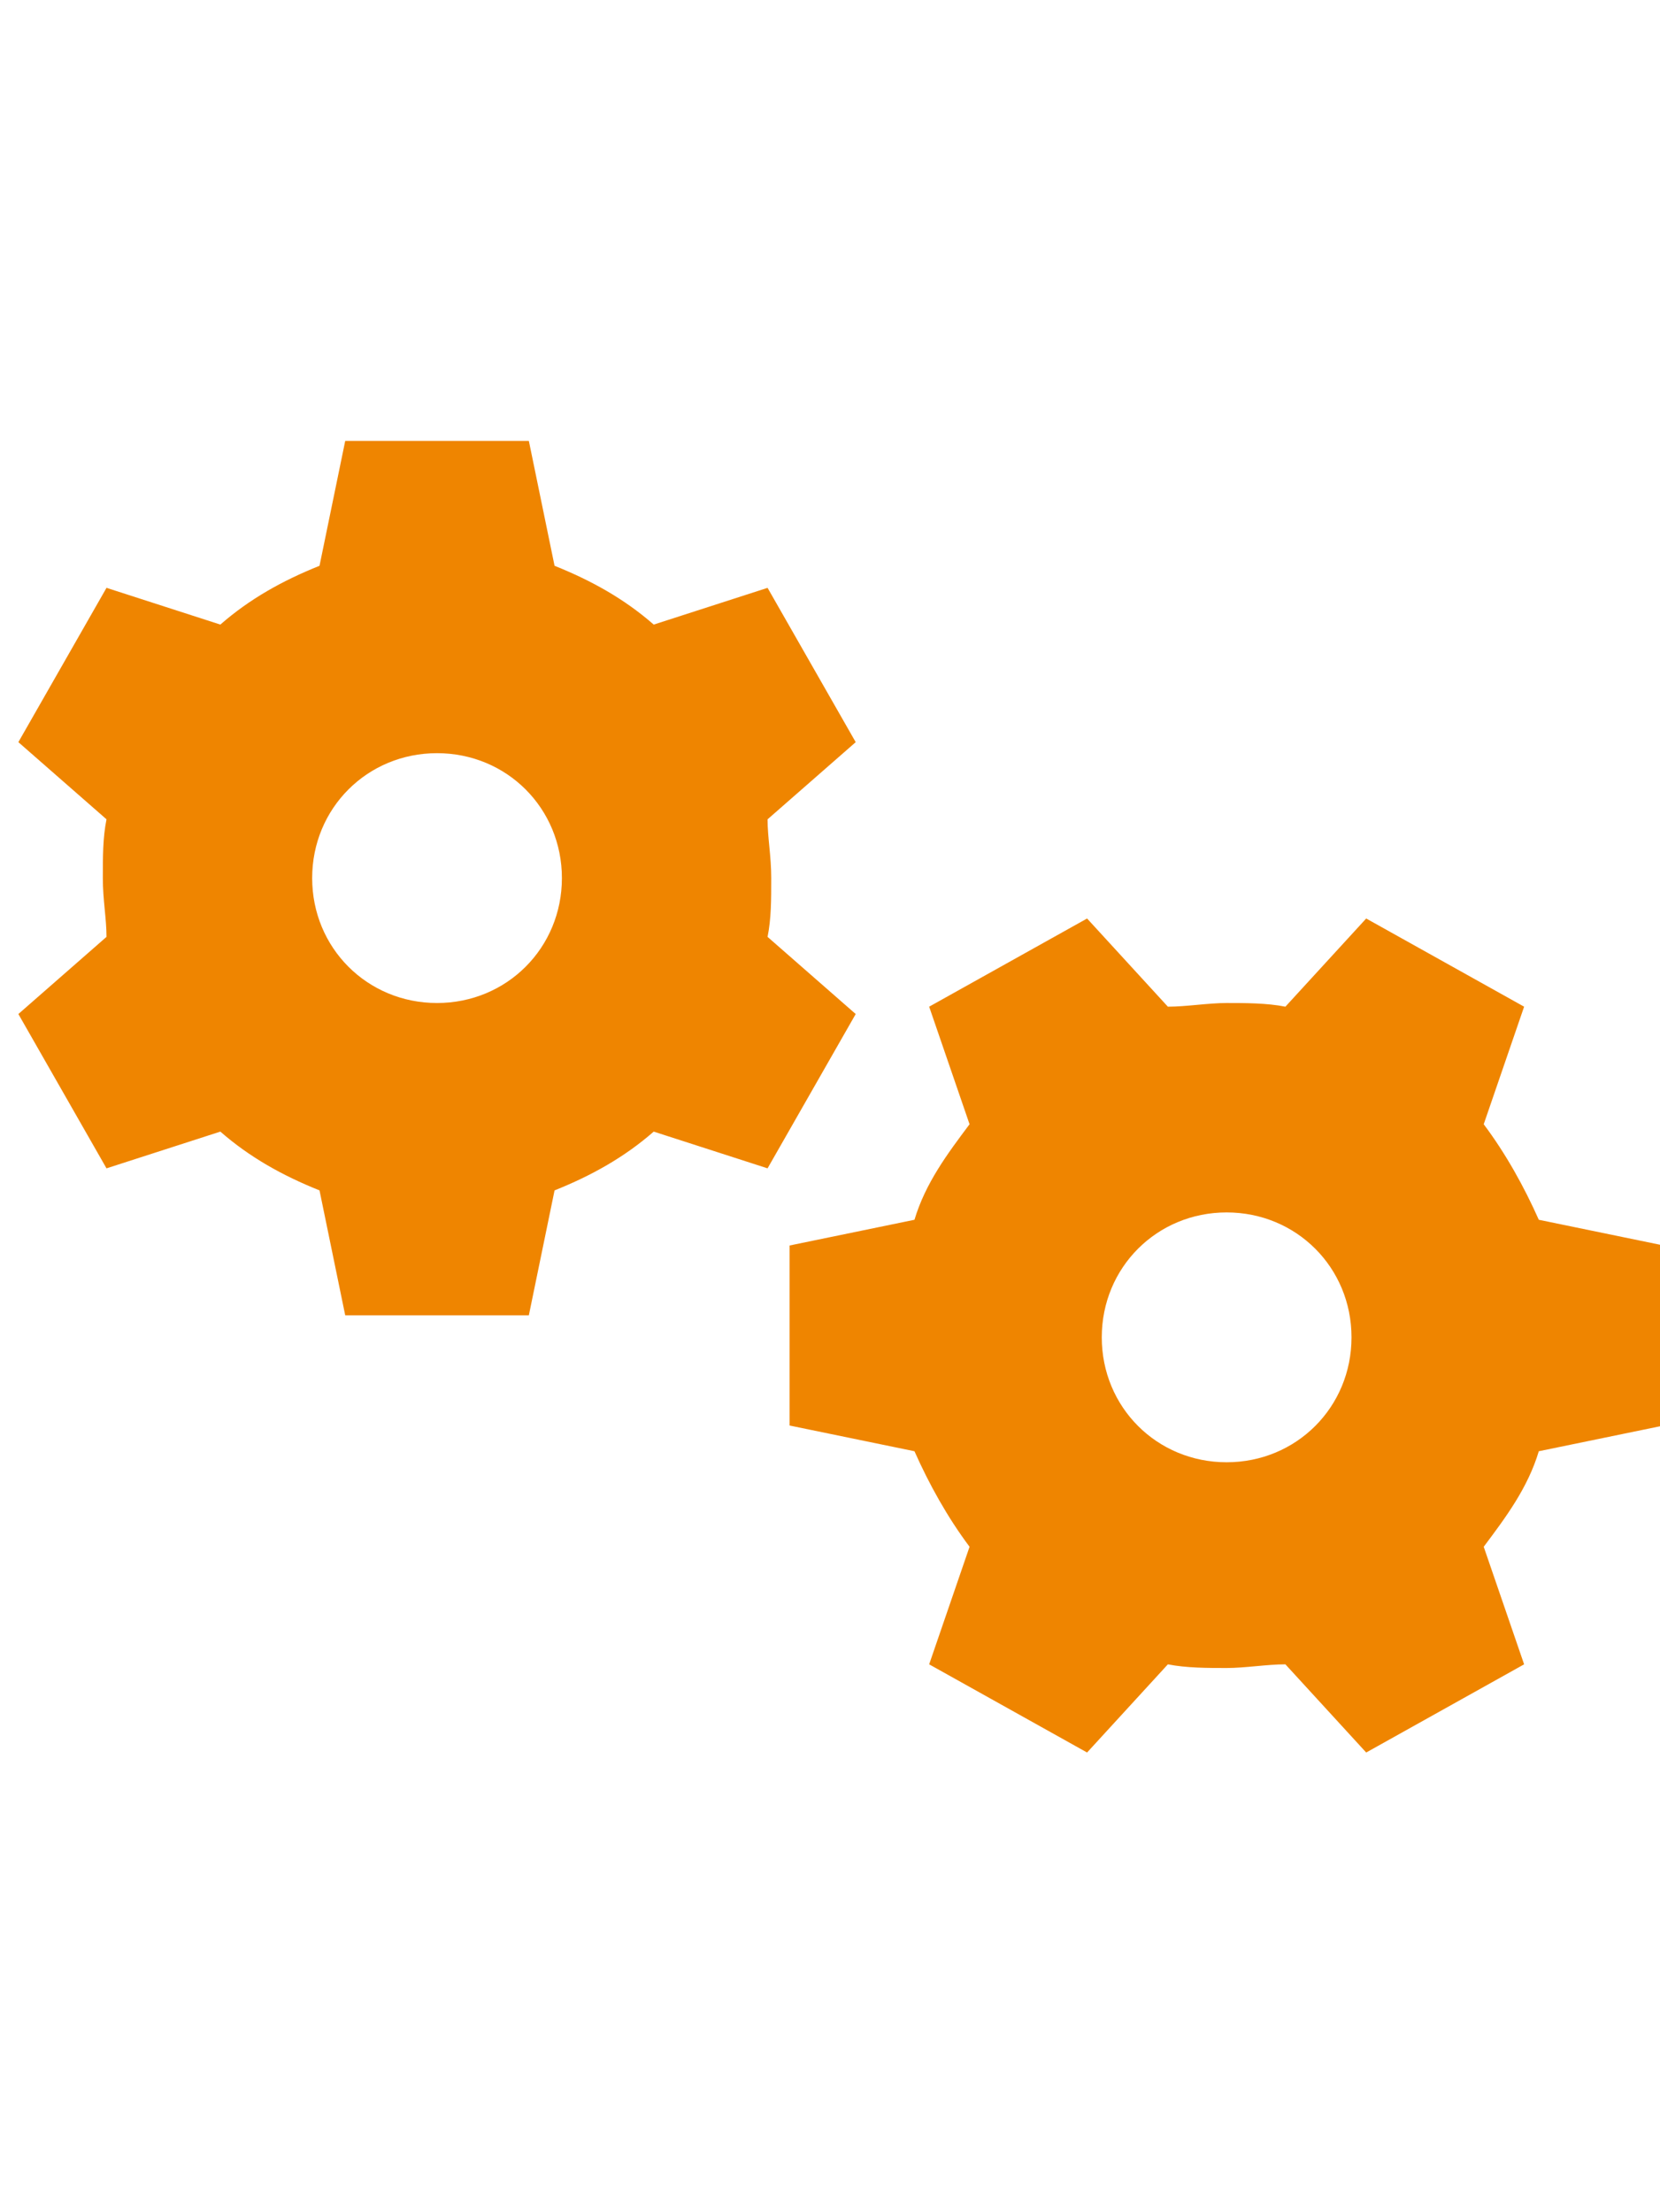<?xml version="1.0" encoding="UTF-8"?>
<svg xmlns="http://www.w3.org/2000/svg" id="Ebene_1" data-name="Ebene 1" version="1.1" viewBox="0 0 45.2 60.2">
  <defs>
    <style>
      .cls-1 {
        fill: #ef8500;
        stroke-width: 0px;
      }
    </style>
  </defs>
  <path class="cls-1" d="M9.4,12h5l.7,3.4c1,.4,1.9.9,2.7,1.6l3.1-1,2.4,4.2-2.4,2.1c0,.5.1,1,.1,1.6s0,1.1-.1,1.6l2.4,2.1-2.4,4.2-3.1-1c-.8.7-1.7,1.2-2.7,1.6l-.7,3.4h-5l-.7-3.4c-1-.4-1.9-.9-2.7-1.6l-3.1,1L.5,27.6l2.4-2.1c0-.5-.1-1-.1-1.6s0-1.1.1-1.6l-2.4-2.1,2.4-4.2,3.1,1c.8-.7,1.7-1.2,2.7-1.6l.7-3.4ZM15.3,23.9c0-1.9-1.5-3.4-3.4-3.4s-3.4,1.5-3.4,3.4,1.5,3.4,3.4,3.4,3.4-1.5,3.4-3.4ZM45.3,38.8l-3.4.7c-.3,1-.9,1.8-1.5,2.6l1.1,3.2-4.3,2.4-2.2-2.4c-.5,0-1.1.1-1.6.1s-1.1,0-1.6-.1l-2.2,2.4-4.3-2.4,1.1-3.2c-.6-.8-1.1-1.7-1.5-2.6l-3.4-.7v-4.9l3.4-.7c.3-1,.9-1.8,1.5-2.6l-1.1-3.2,4.3-2.4,2.2,2.4c.5,0,1.1-.1,1.6-.1s1.1,0,1.6.1l2.2-2.4,4.3,2.4-1.1,3.2c.6.8,1.1,1.7,1.5,2.6l3.4.7v4.9h0ZM33.4,39.8c1.9,0,3.4-1.5,3.4-3.4s-1.5-3.4-3.4-3.4h0c-1.9,0-3.4,1.5-3.4,3.4s1.5,3.4,3.4,3.4Z"></path>
</svg>
